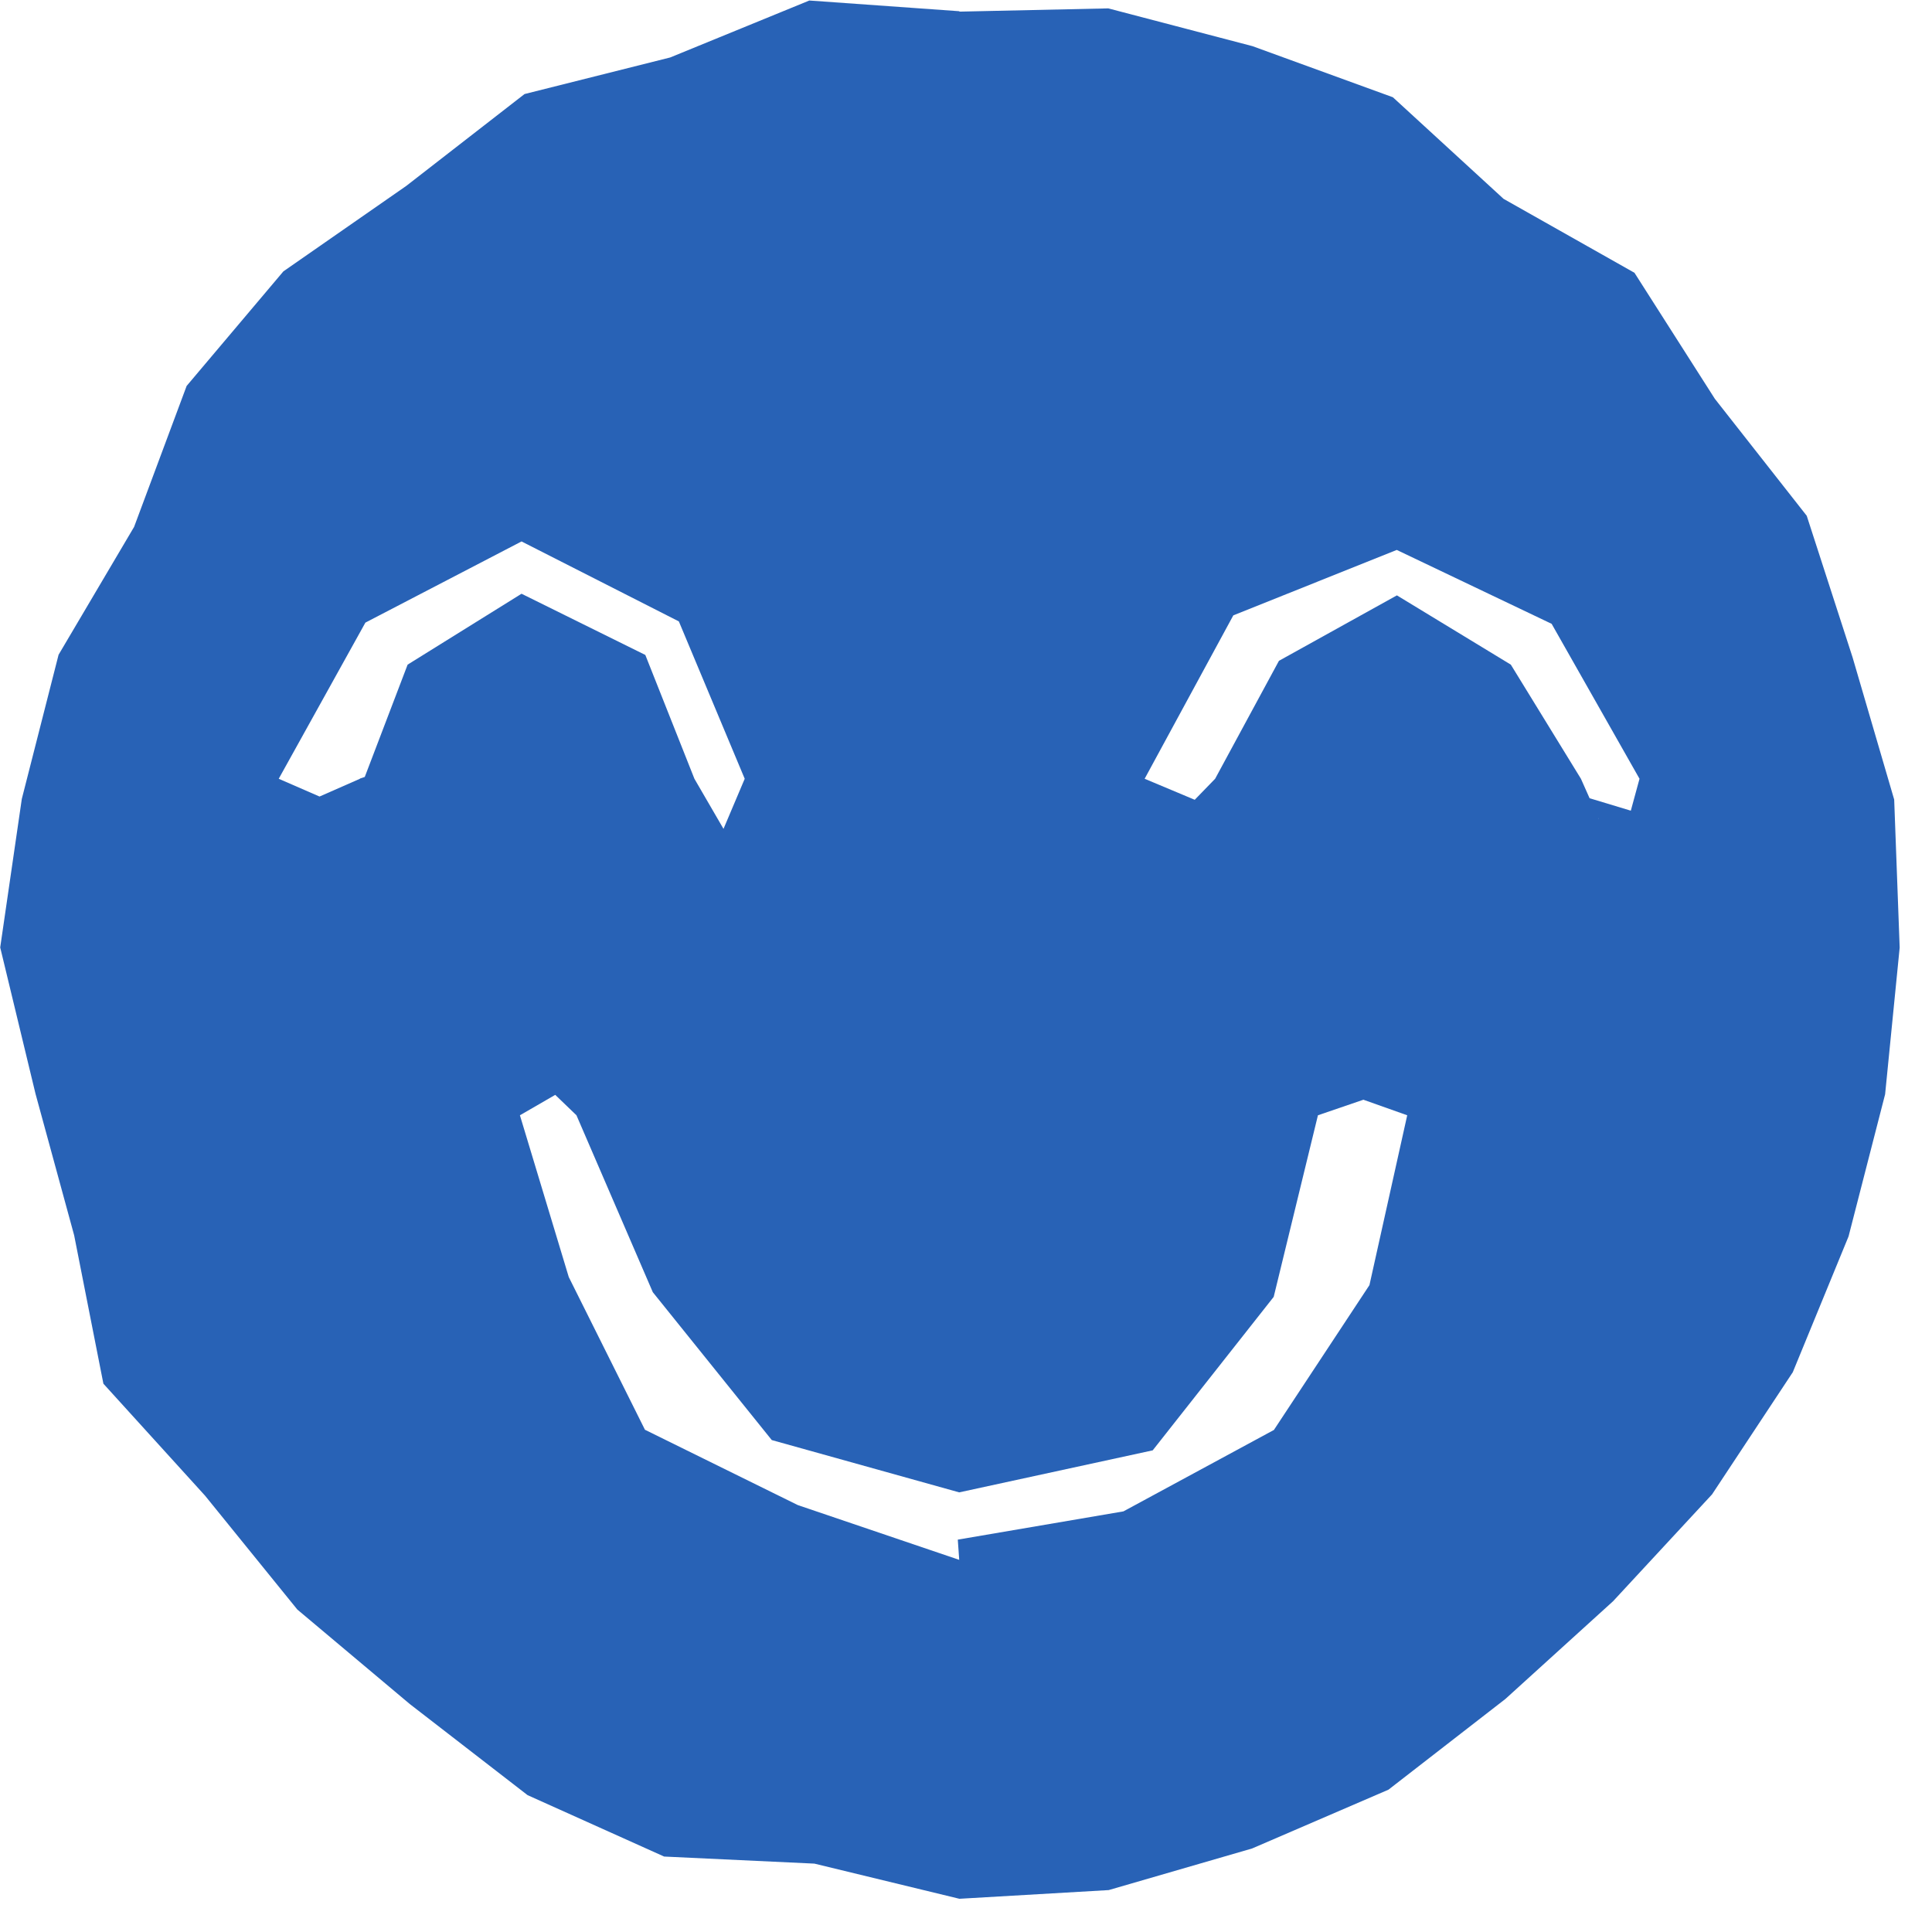 <svg xmlns="http://www.w3.org/2000/svg" fill="none" viewBox="0 0 56 56" height="56" width="56">
<path fill="#2862B6" d="M27.803 0.325L23.459 0.015L19.425 1.666L15.204 2.726L11.774 5.39L8.214 7.866L5.41 11.186L3.887 15.272L1.698 18.978L0.632 23.158L0.006 27.462L1.03 31.706L2.149 35.804L2.997 40.107L5.942 43.351L8.618 46.653L11.879 49.393L15.292 52.033L19.25 53.813L23.606 54.018L27.809 55.037L32.136 54.785L36.293 53.579L40.245 51.875L43.634 49.246L46.755 46.413L49.624 43.316L51.965 39.774L53.581 35.839L54.641 31.718L55.063 27.467L54.904 23.176L53.698 19.054L52.369 14.95L49.706 11.56L47.376 7.907L43.582 5.764L40.373 2.819L36.304 1.338L32.124 0.243L27.815 0.337L27.803 0.325ZM10.433 22.573L9.262 23.088L8.079 22.573L10.591 18.047L15.117 15.694L19.677 18.012L21.586 22.573L20.971 24.025L20.128 22.573L18.705 18.984L15.117 17.21L11.815 19.265L10.573 22.52L10.433 22.567V22.573ZM27.803 45.213L23.126 43.626L18.694 41.442L16.486 37.016L15.07 32.327L16.094 31.735L16.709 32.327L18.922 37.455L22.37 41.741L27.803 43.257L33.412 42.039L36.919 37.59L38.201 32.327L39.519 31.876L40.789 32.327L39.694 37.25L36.925 41.448L32.563 43.808L27.762 44.627L27.803 45.207V45.213ZM46.345 23.744L45.824 22.573L43.792 19.265L40.49 17.257L37.071 19.154L35.221 22.573L34.63 23.182L33.178 22.573L35.748 17.837L40.485 15.94L44.975 18.082L47.522 22.573L47.27 23.498L46.029 23.123L46.345 23.738V23.744Z"></path>
</svg>
